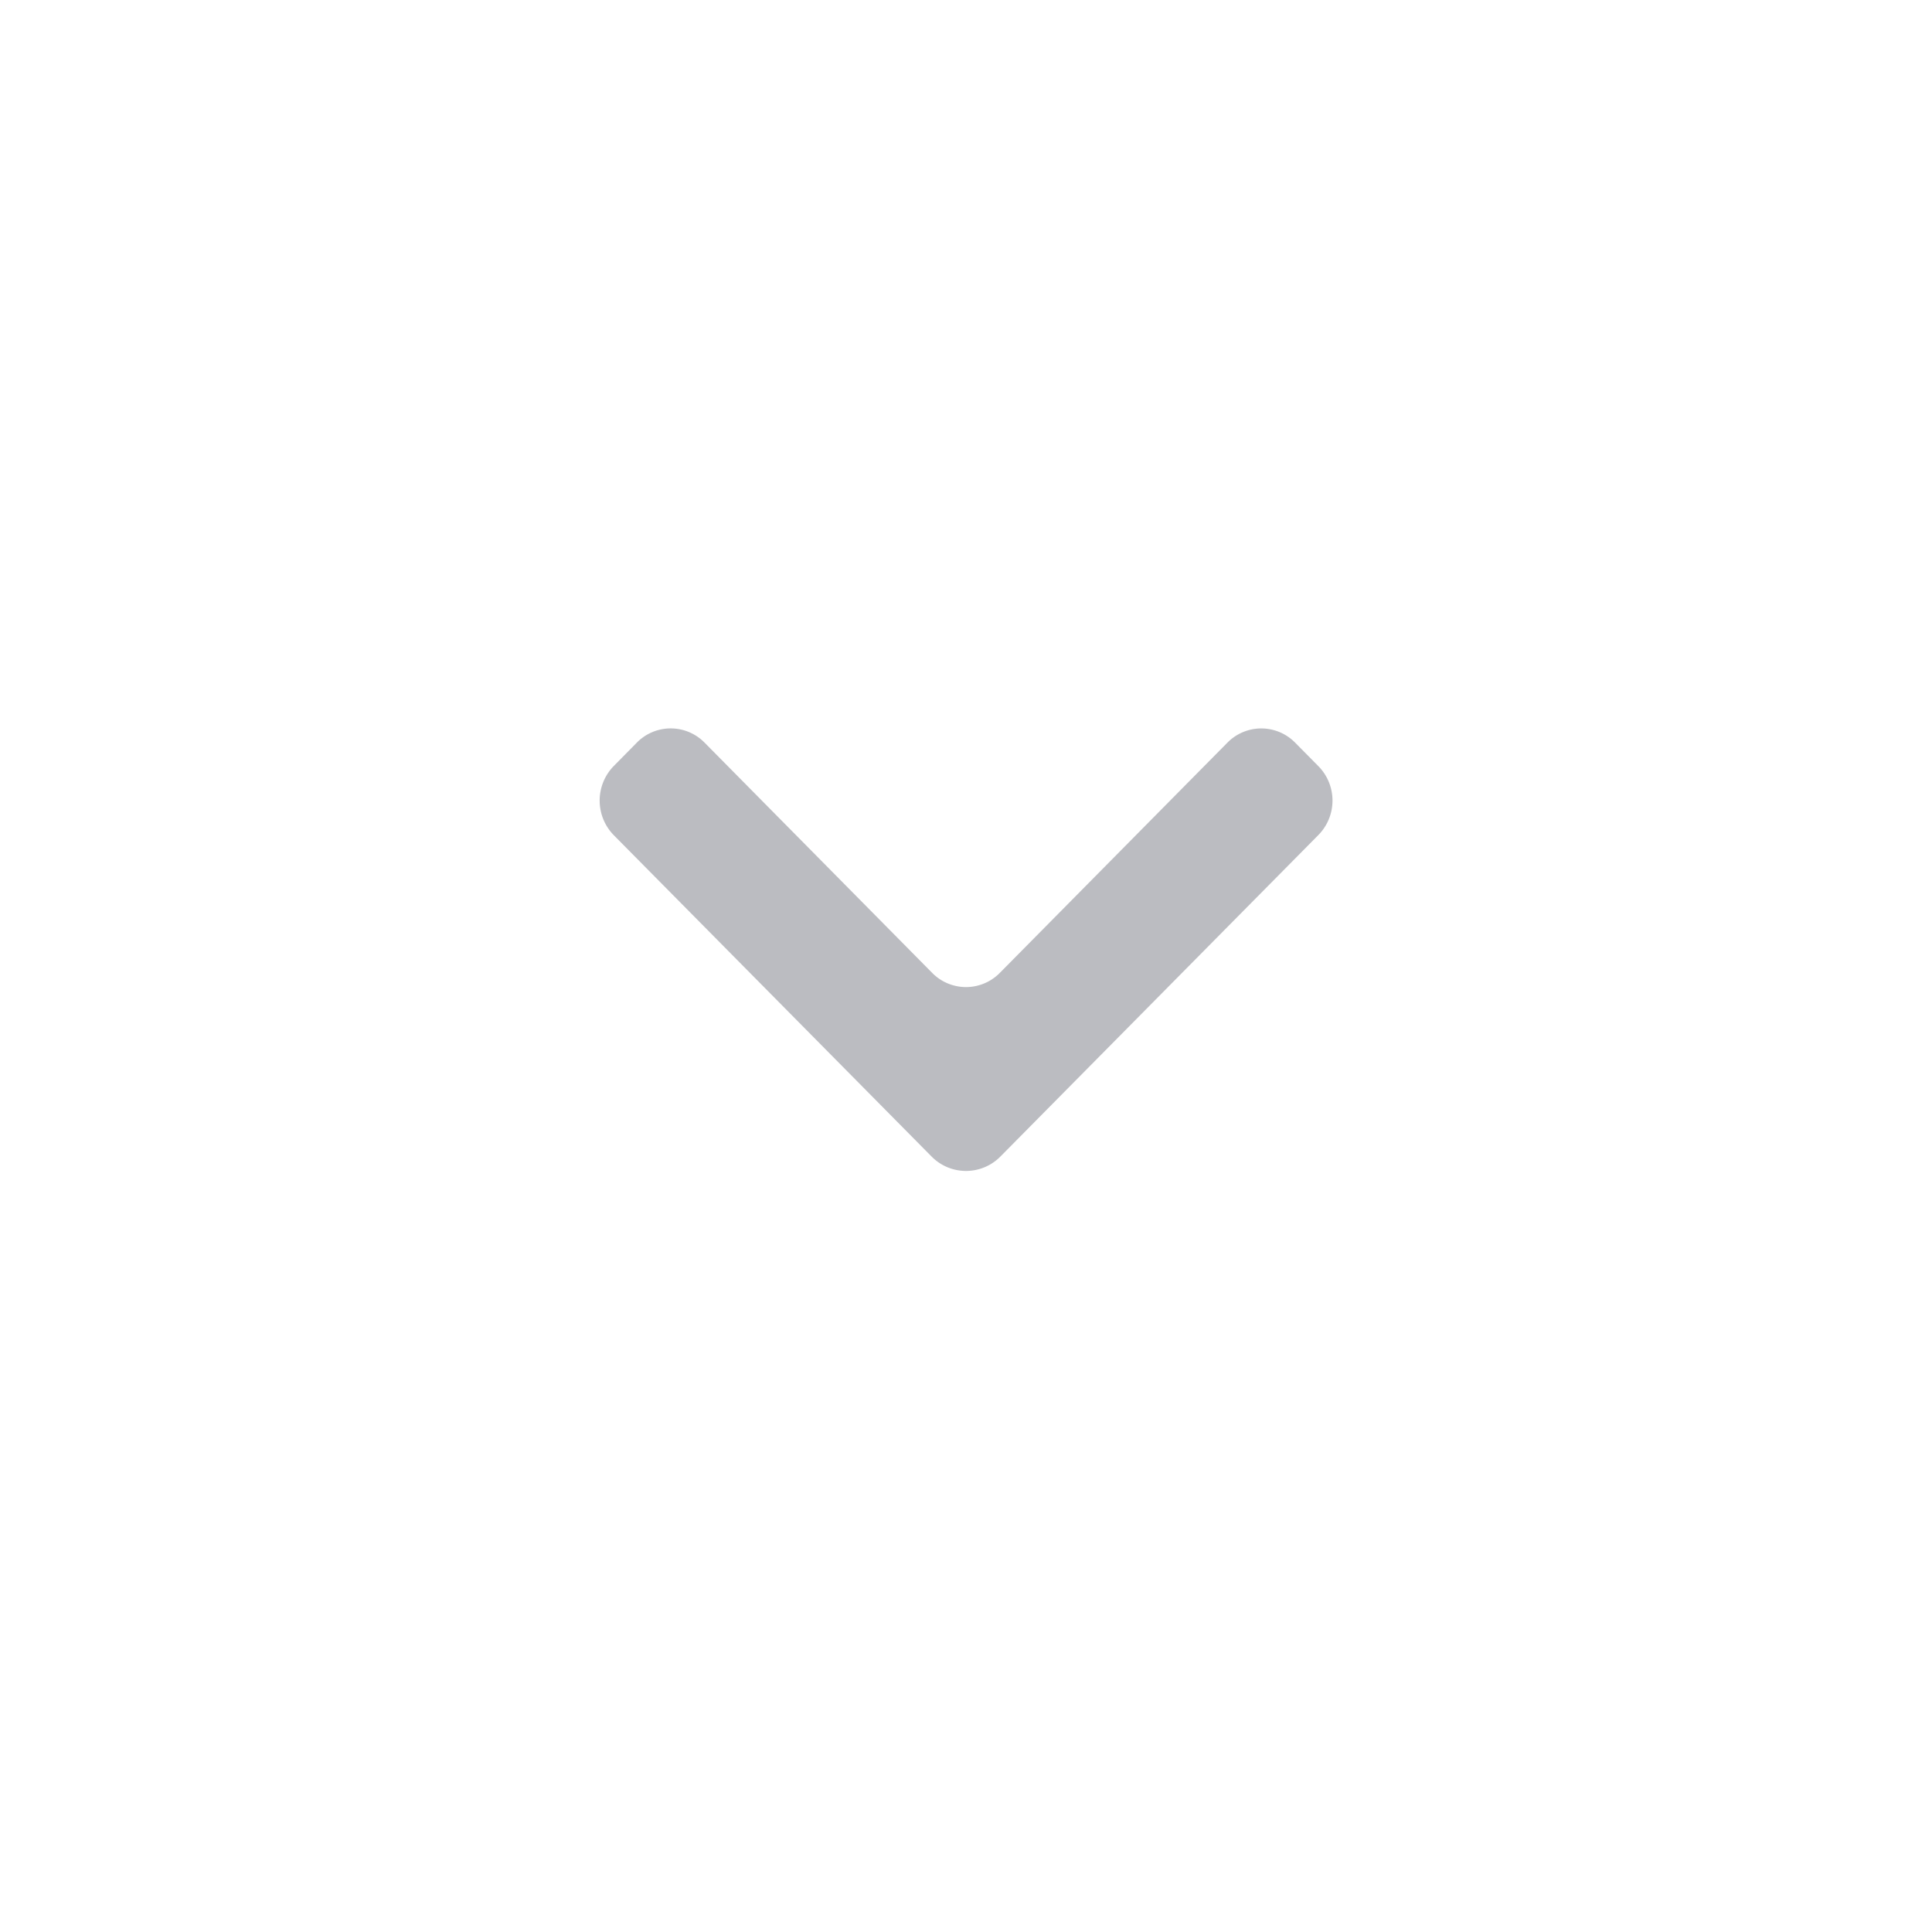 <svg xmlns="http://www.w3.org/2000/svg" width="30" height="30" viewBox="0 0 30 30">
    <g fill="none" fill-rule="evenodd">
        <path d="M0 0h30v30H0z"/>
        <path fill="#3D404E" fill-opacity=".35" fill-rule="nonzero" d="M20.112 11.533a.737.737 0 0 0-1.053-.001l-3.533 3.574a.736.736 0 0 1-1.052 0l-3.533-3.574a.737.737 0 0 0-1.053 0l-.361.366a.768.768 0 0 0 .005 1.072l4.936 4.991a.75.75 0 0 0 1.064 0l4.936-4.991a.762.762 0 0 0 .005-1.072l-.361-.365z"/>
    </g>
</svg>
